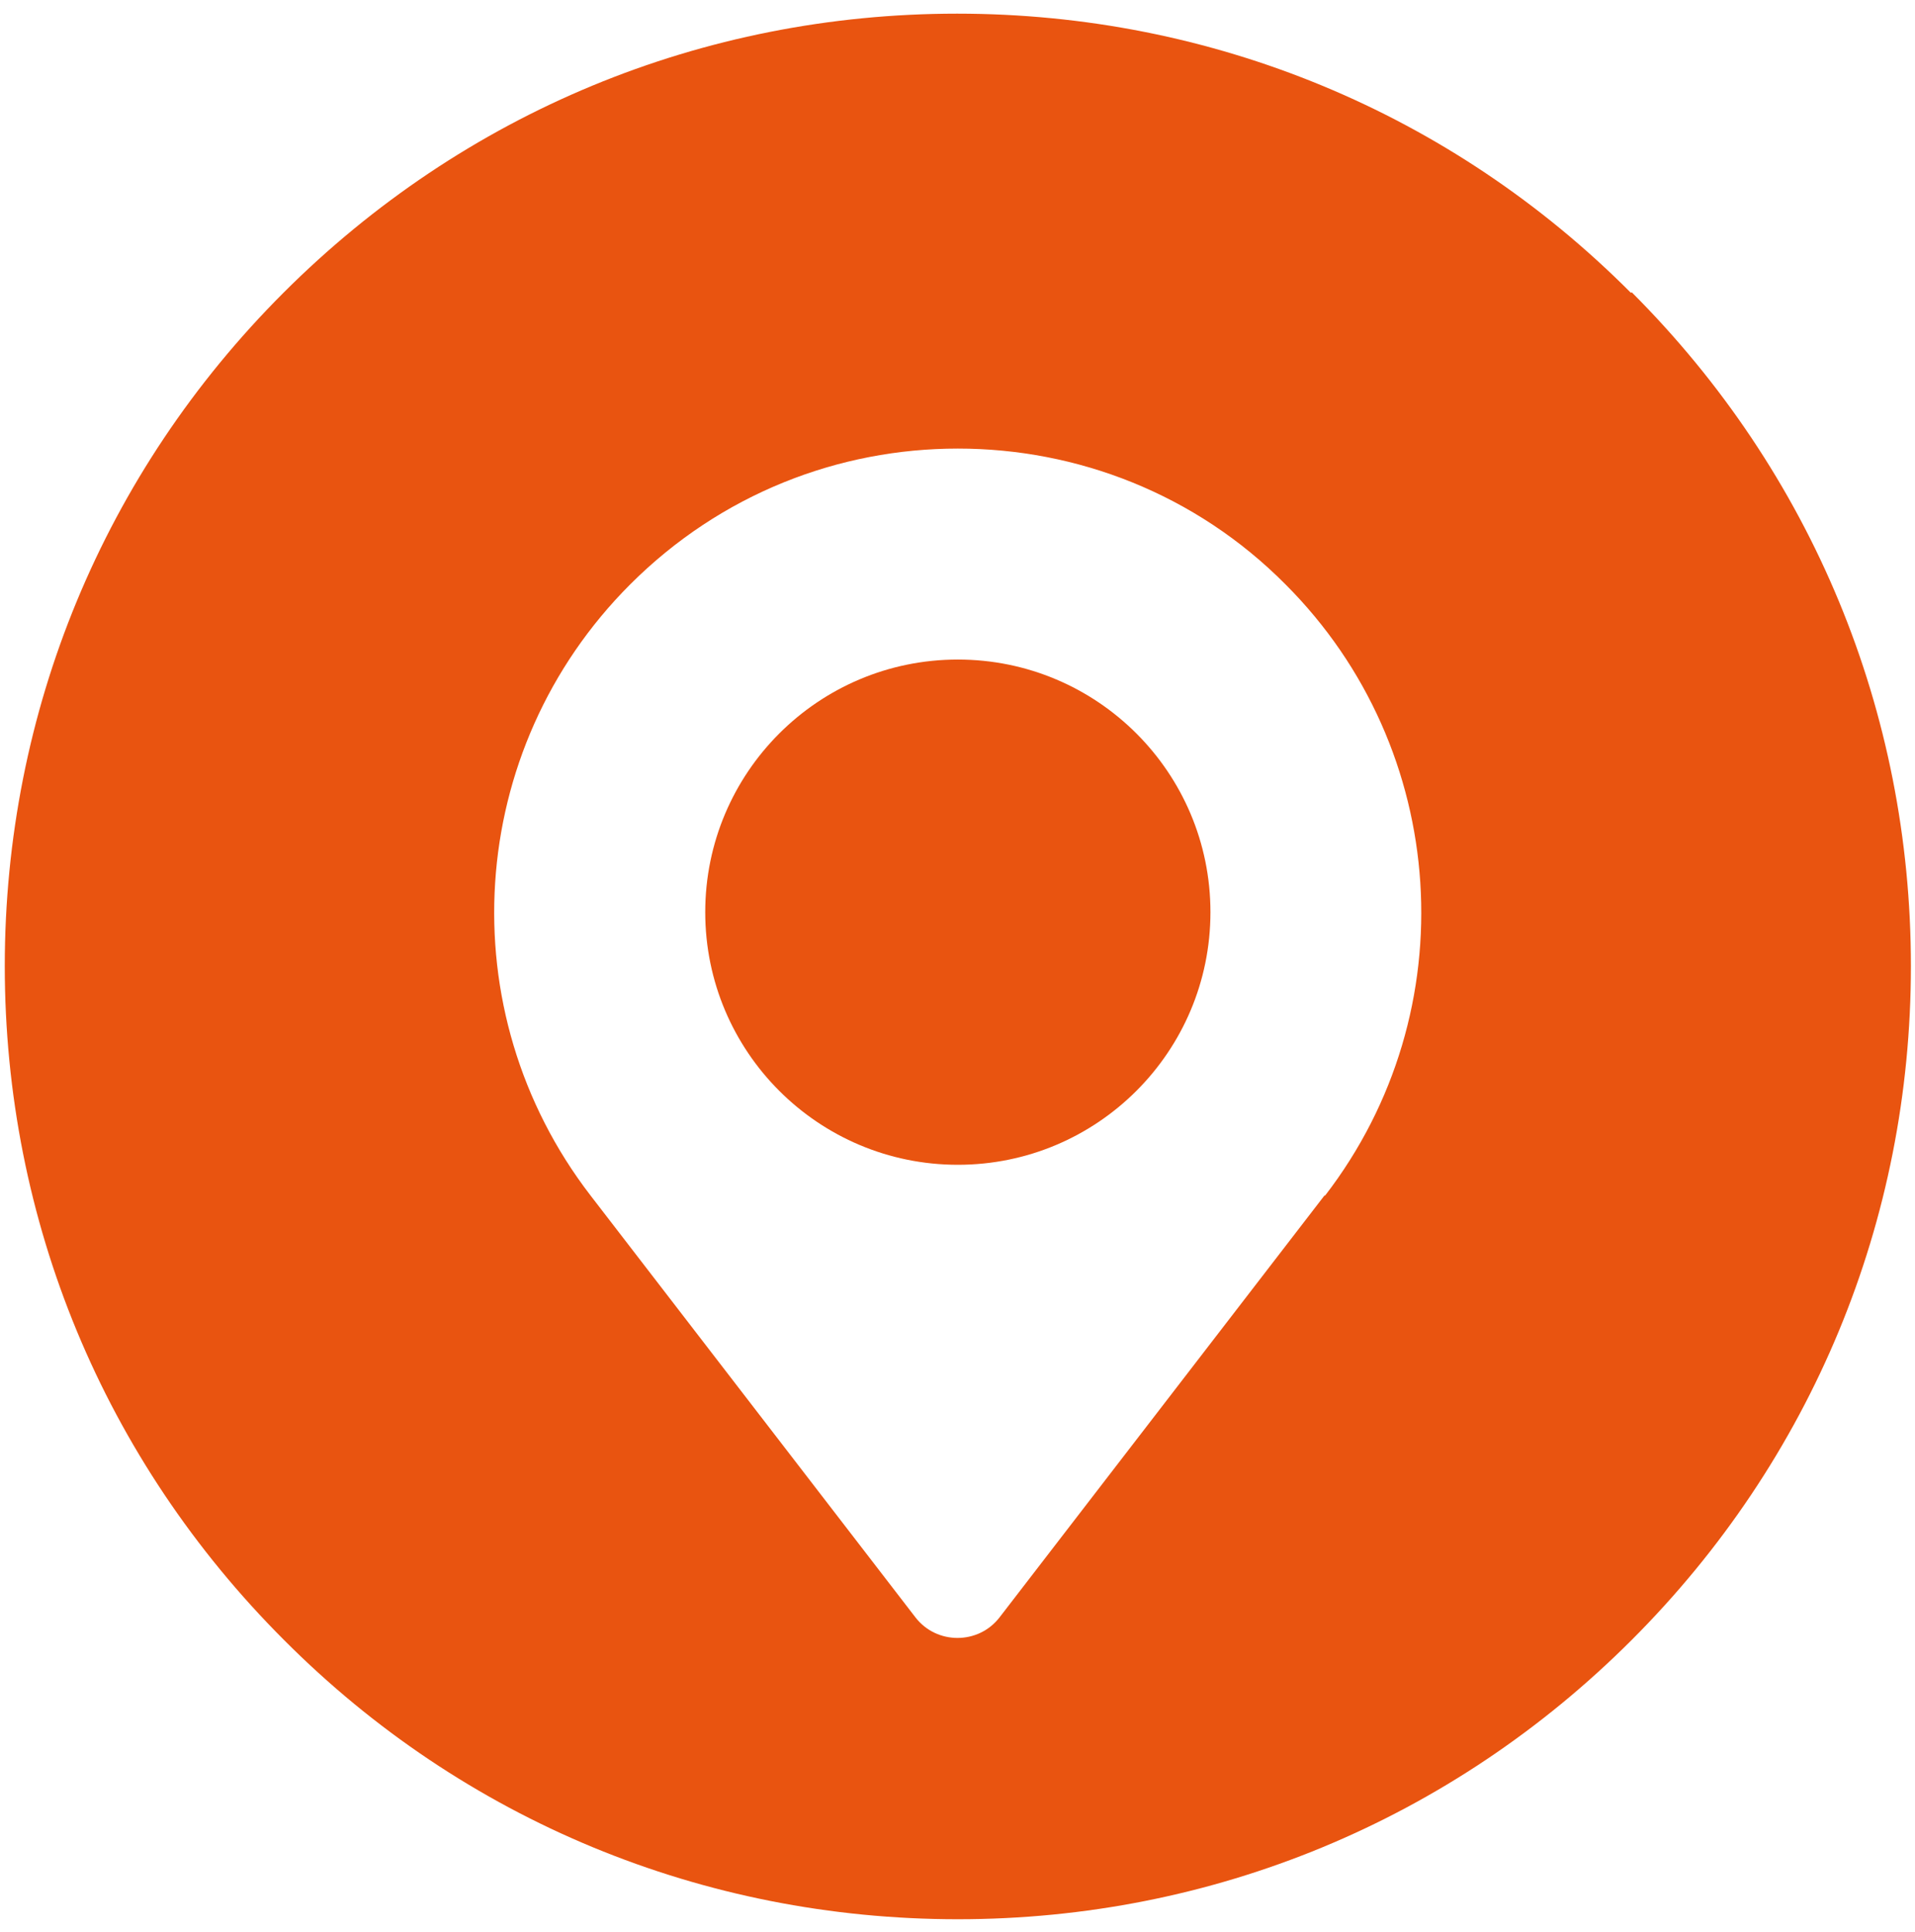 <?xml version="1.0" encoding="UTF-8"?>
<svg id="Layer_1" xmlns="http://www.w3.org/2000/svg" version="1.1" viewBox="0 0 280.5 283">
  <!-- Generator: Adobe Illustrator 29.1.0, SVG Export Plug-In . SVG Version: 2.1.0 Build 142)  -->
  <defs>
    <style>
      .st0 {
        fill: #e95410;
      }
    </style>
  </defs>
  <path class="st0" d="M238.9,42.9C212.6,16.5,177.5,2,140.2,2s-72.3,14.5-98.7,40.9C15.2,69.2.7,104.2.7,141.5s14.5,72.3,40.9,98.7c26.3,26.4,61.4,40.9,98.7,40.9s72.3-14.5,98.7-40.9,40.9-61.4,40.9-98.7-14.5-72.3-40.9-98.7ZM194,175.1l-47.6,61.8c-3.1,4-9.2,4-12.3,0l-47.6-61.8c-20.8-27-18.4-65.3,5.8-89.5,13.3-13.3,30.6-19.9,48-19.9s34.8,6.6,48,19.9h0c24.1,24.1,26.6,62.5,5.8,89.5Z"/>
  <circle class="st0" cx="140.3" cy="133.6" r="37"/>
</svg>